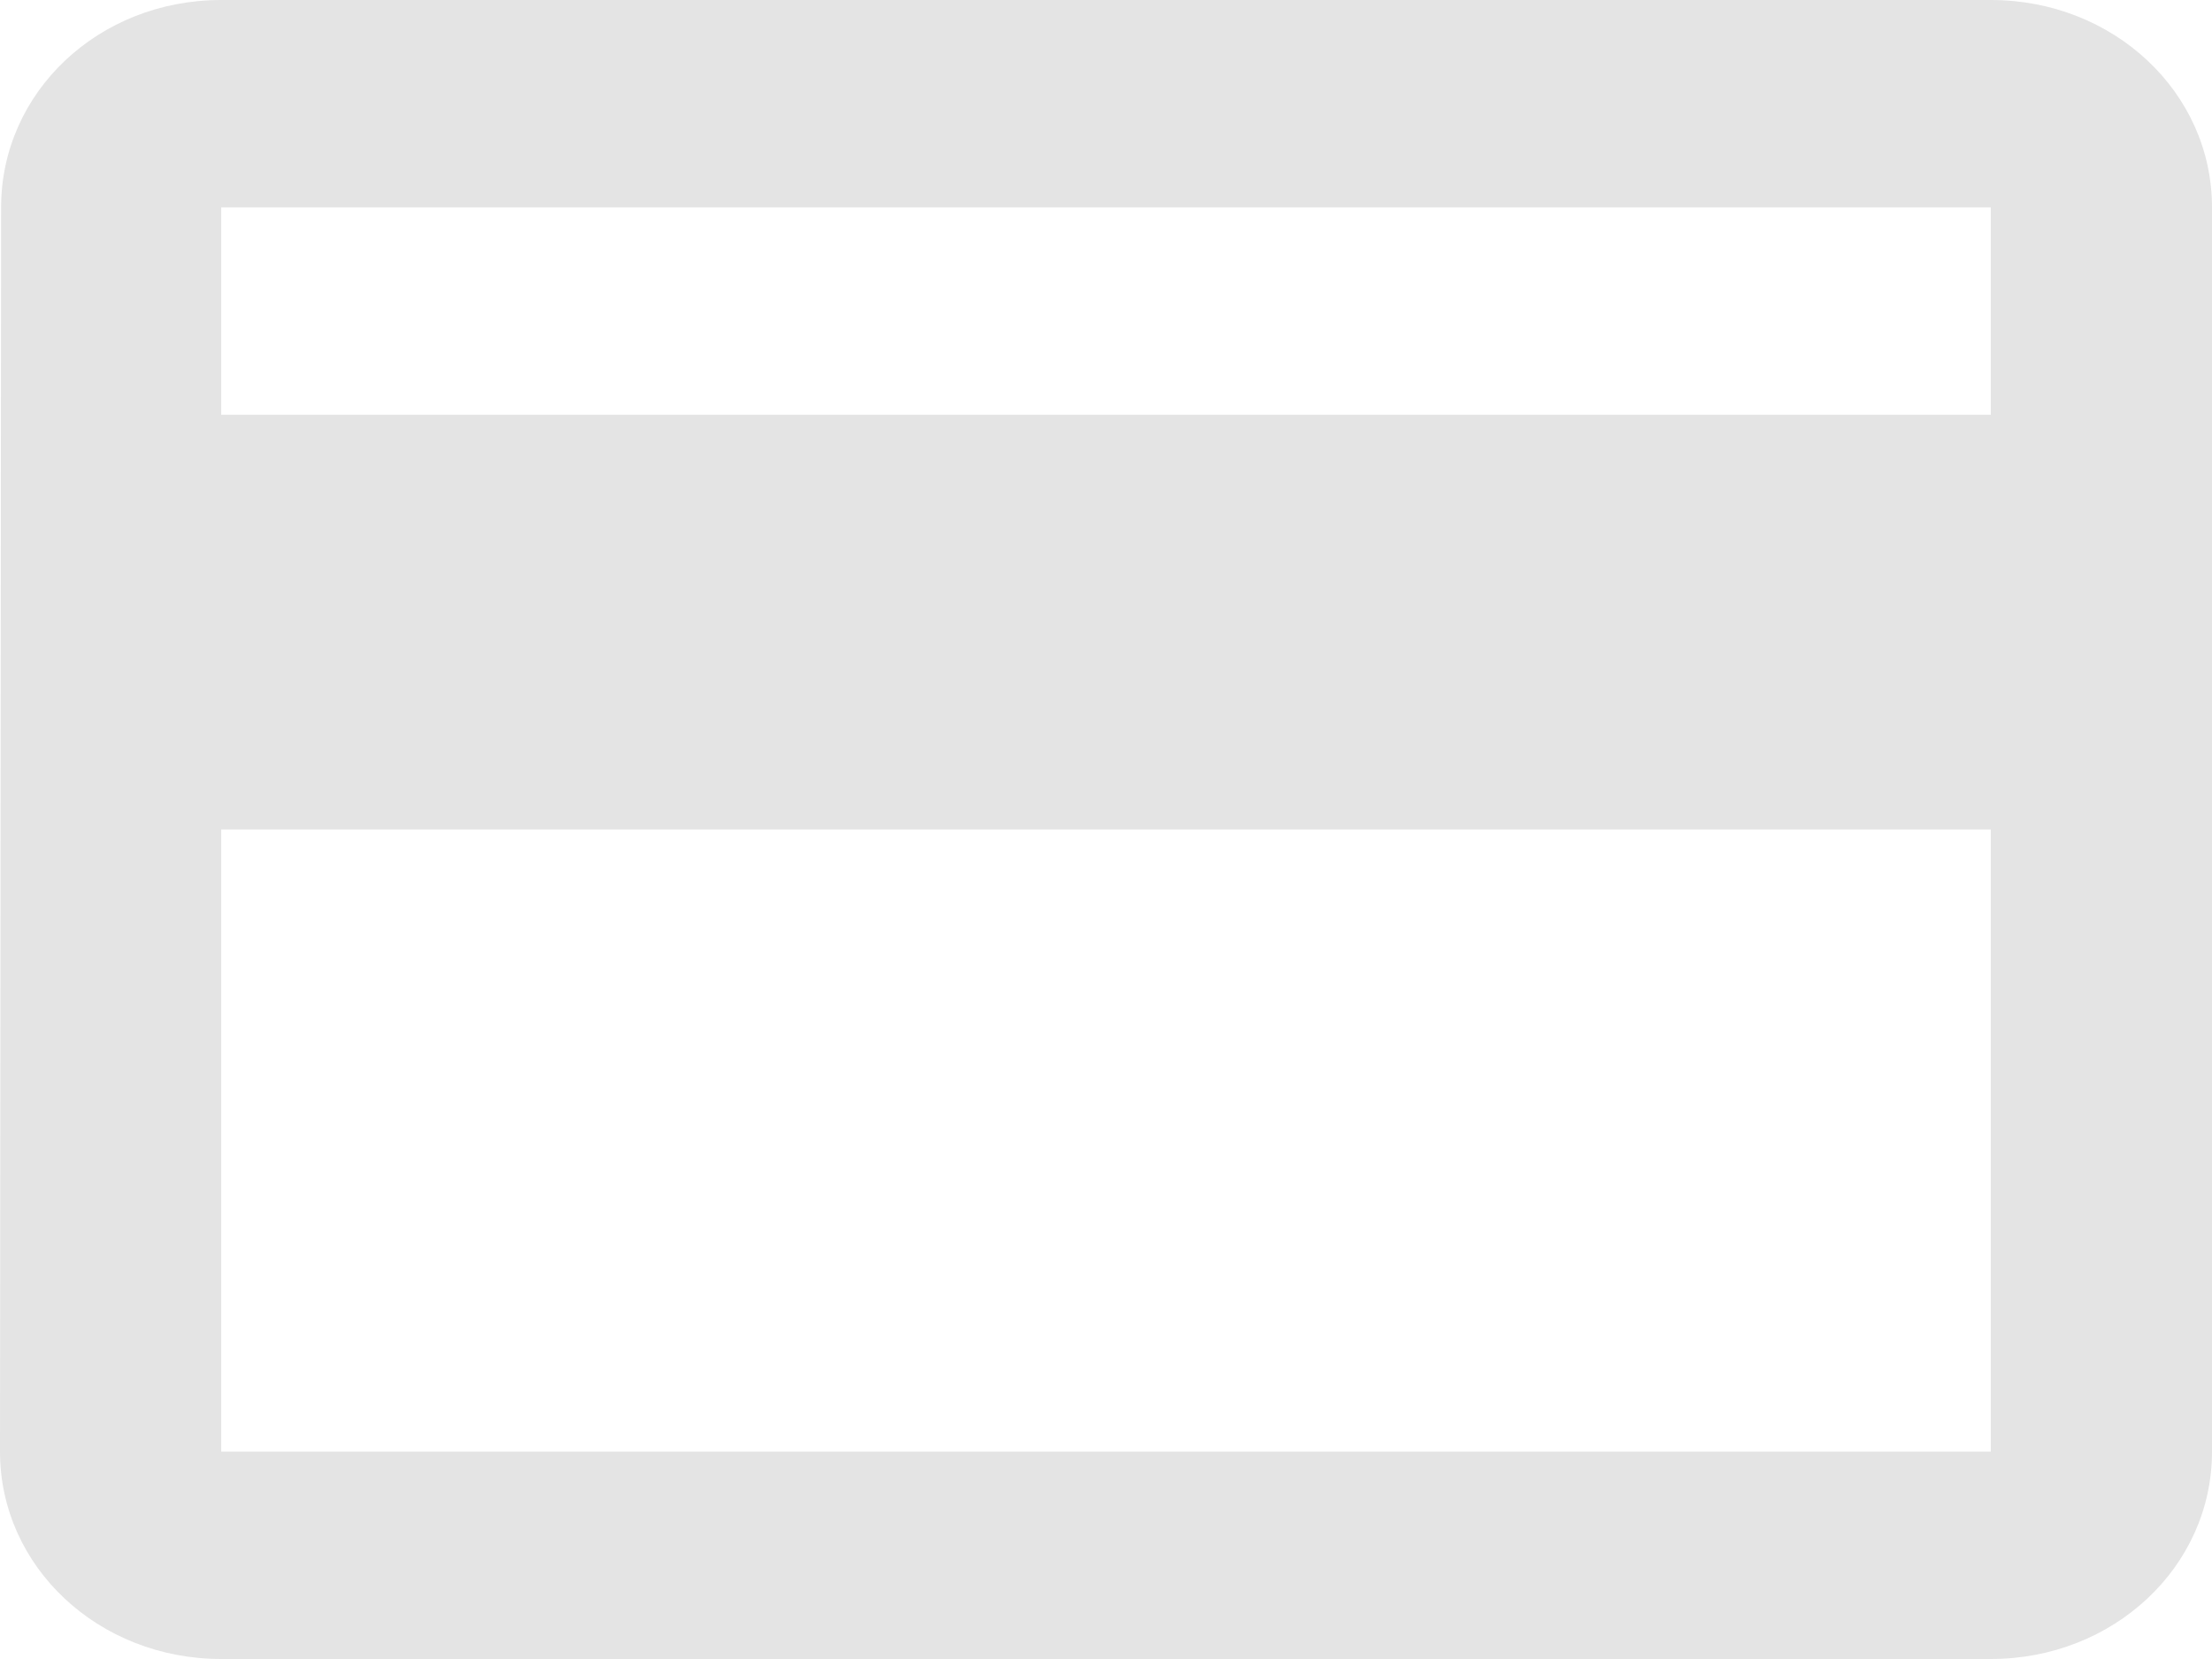 <svg width="20" height="15" viewBox="0 0 20 15" fill="none" xmlns="http://www.w3.org/2000/svg">
<path d="M18 0H2C0.89 0 0.01 0.834 0.01 1.875L0 13.125C0 14.166 0.89 15 2 15H18C19.11 15 20 14.166 20 13.125V1.875C20 0.834 19.11 0 18 0ZM18 13.125H2V7.5H18V13.125ZM18 3.75H2V1.875H18V3.75Z" fill="#E4E4E4"/>
</svg>
